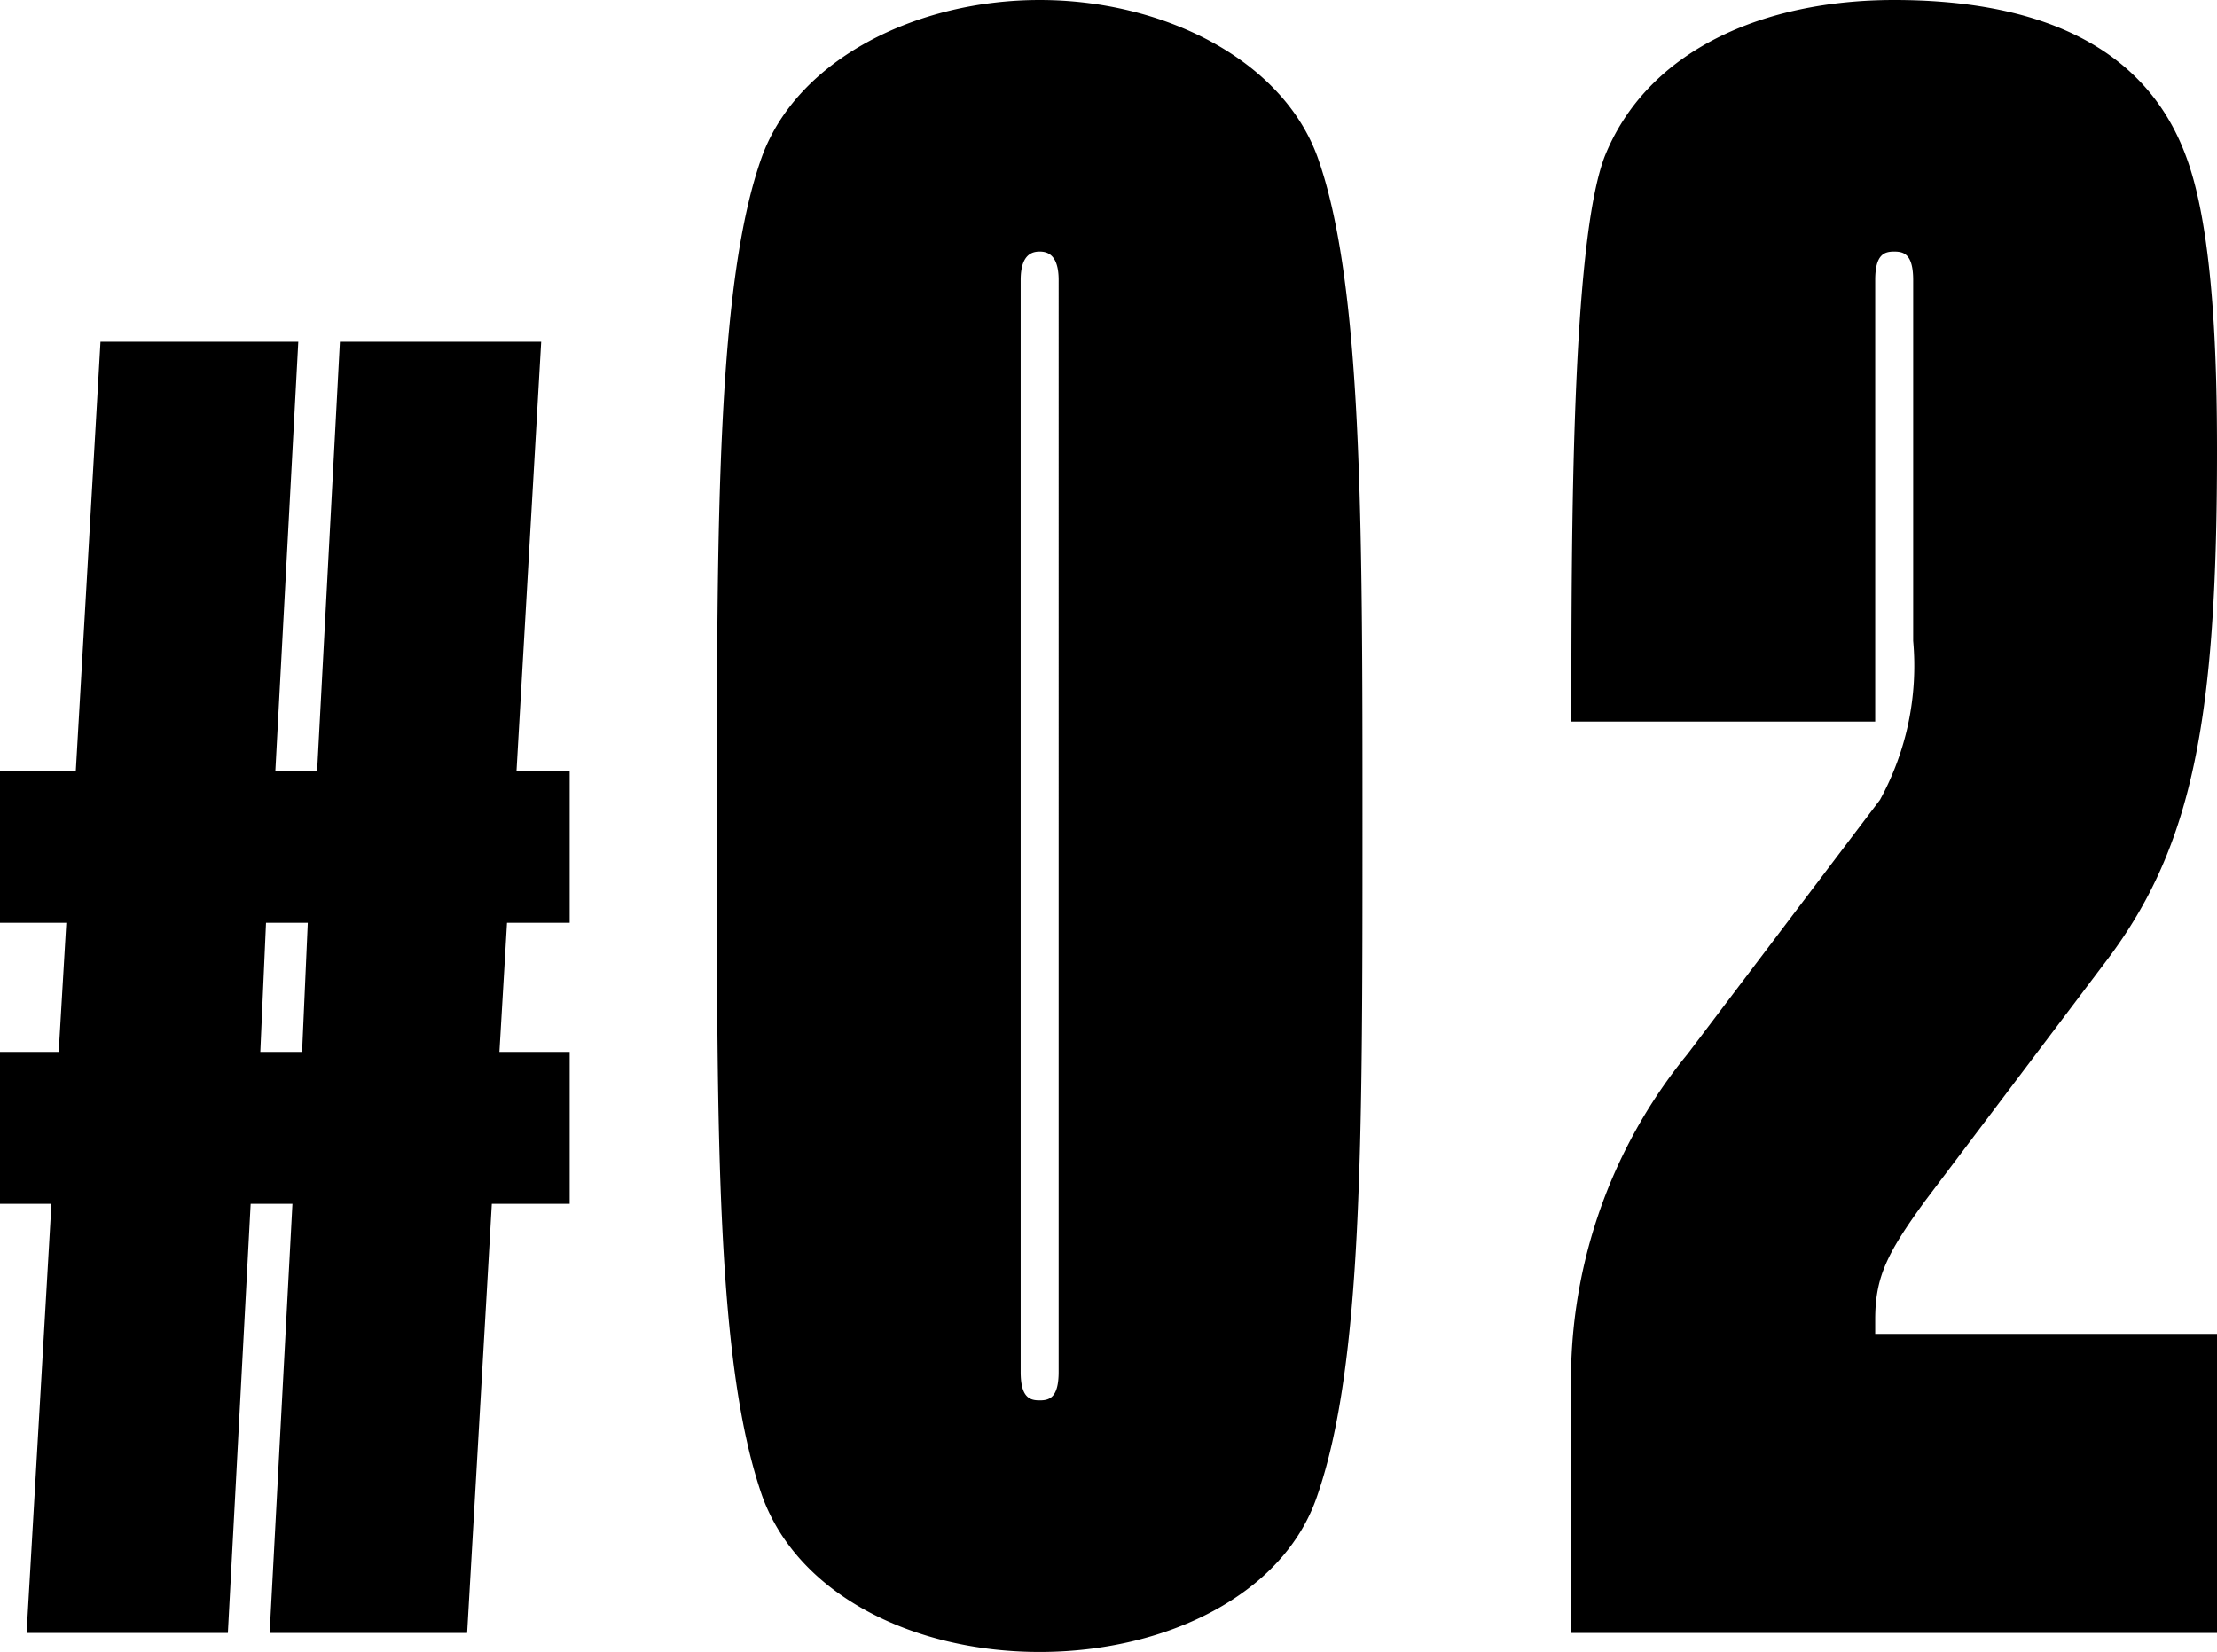 <svg xmlns="http://www.w3.org/2000/svg" width="56.04" height="41.761" viewBox="0 0 56.04 41.761">
  <path id="パス_139" data-name="パス 139" d="M-20.9-32.64H-25.9l-.624,10.848h-1.92v3.84h1.68l-.192,3.264H-28.44v3.84h1.3L-27.768,0h5.088l.576-10.848h1.056L-21.624,0h4.992l.624-10.848h1.968v-3.84h-1.776l.192-3.264h1.584v-3.84h-1.344l.624-10.848h-5.088l-.576,10.848H-21.48Zm-.816,14.688h1.056l-.144,3.264h-1.056ZM-9.18-3.48C-8.28-.96-5.34.48-2.16.48S4.02-.96,4.86-3.48C6-6.78,6-12.36,6-20.4c0-7.74,0-13.74-1.14-16.92-.9-2.46-3.9-3.96-7.02-3.96s-6.12,1.5-7.02,3.96c-1.14,3.18-1.14,9.18-1.14,16.92C-10.32-12.36-10.32-6.78-9.18-3.48ZM-2.64-6.6V-34.2c0-.66.3-.72.48-.72s.48.06.48.72V-6.6c0,.66-.24.72-.48.72S-2.64-5.94-2.64-6.6ZM11.28,0H27.6V-7.56H18.96v-.36c0-1.08.3-1.68,1.26-3l4.62-6.12C27-19.92,27.6-23.16,27.6-29.88c0-2.04-.06-5.52-.78-7.44-1.08-2.94-3.96-3.96-7.38-3.96-3.3,0-6.24,1.26-7.32,3.96-.84,2.22-.84,9.54-.84,14.28h7.68V-34.2c0-.66.24-.72.48-.72s.48.06.48.72v9.12a7.042,7.042,0,0,1-.84,4.02l-4.86,6.42a13.022,13.022,0,0,0-2.94,8.76Z" transform="translate(28.44 41.28)"/>
</svg>
